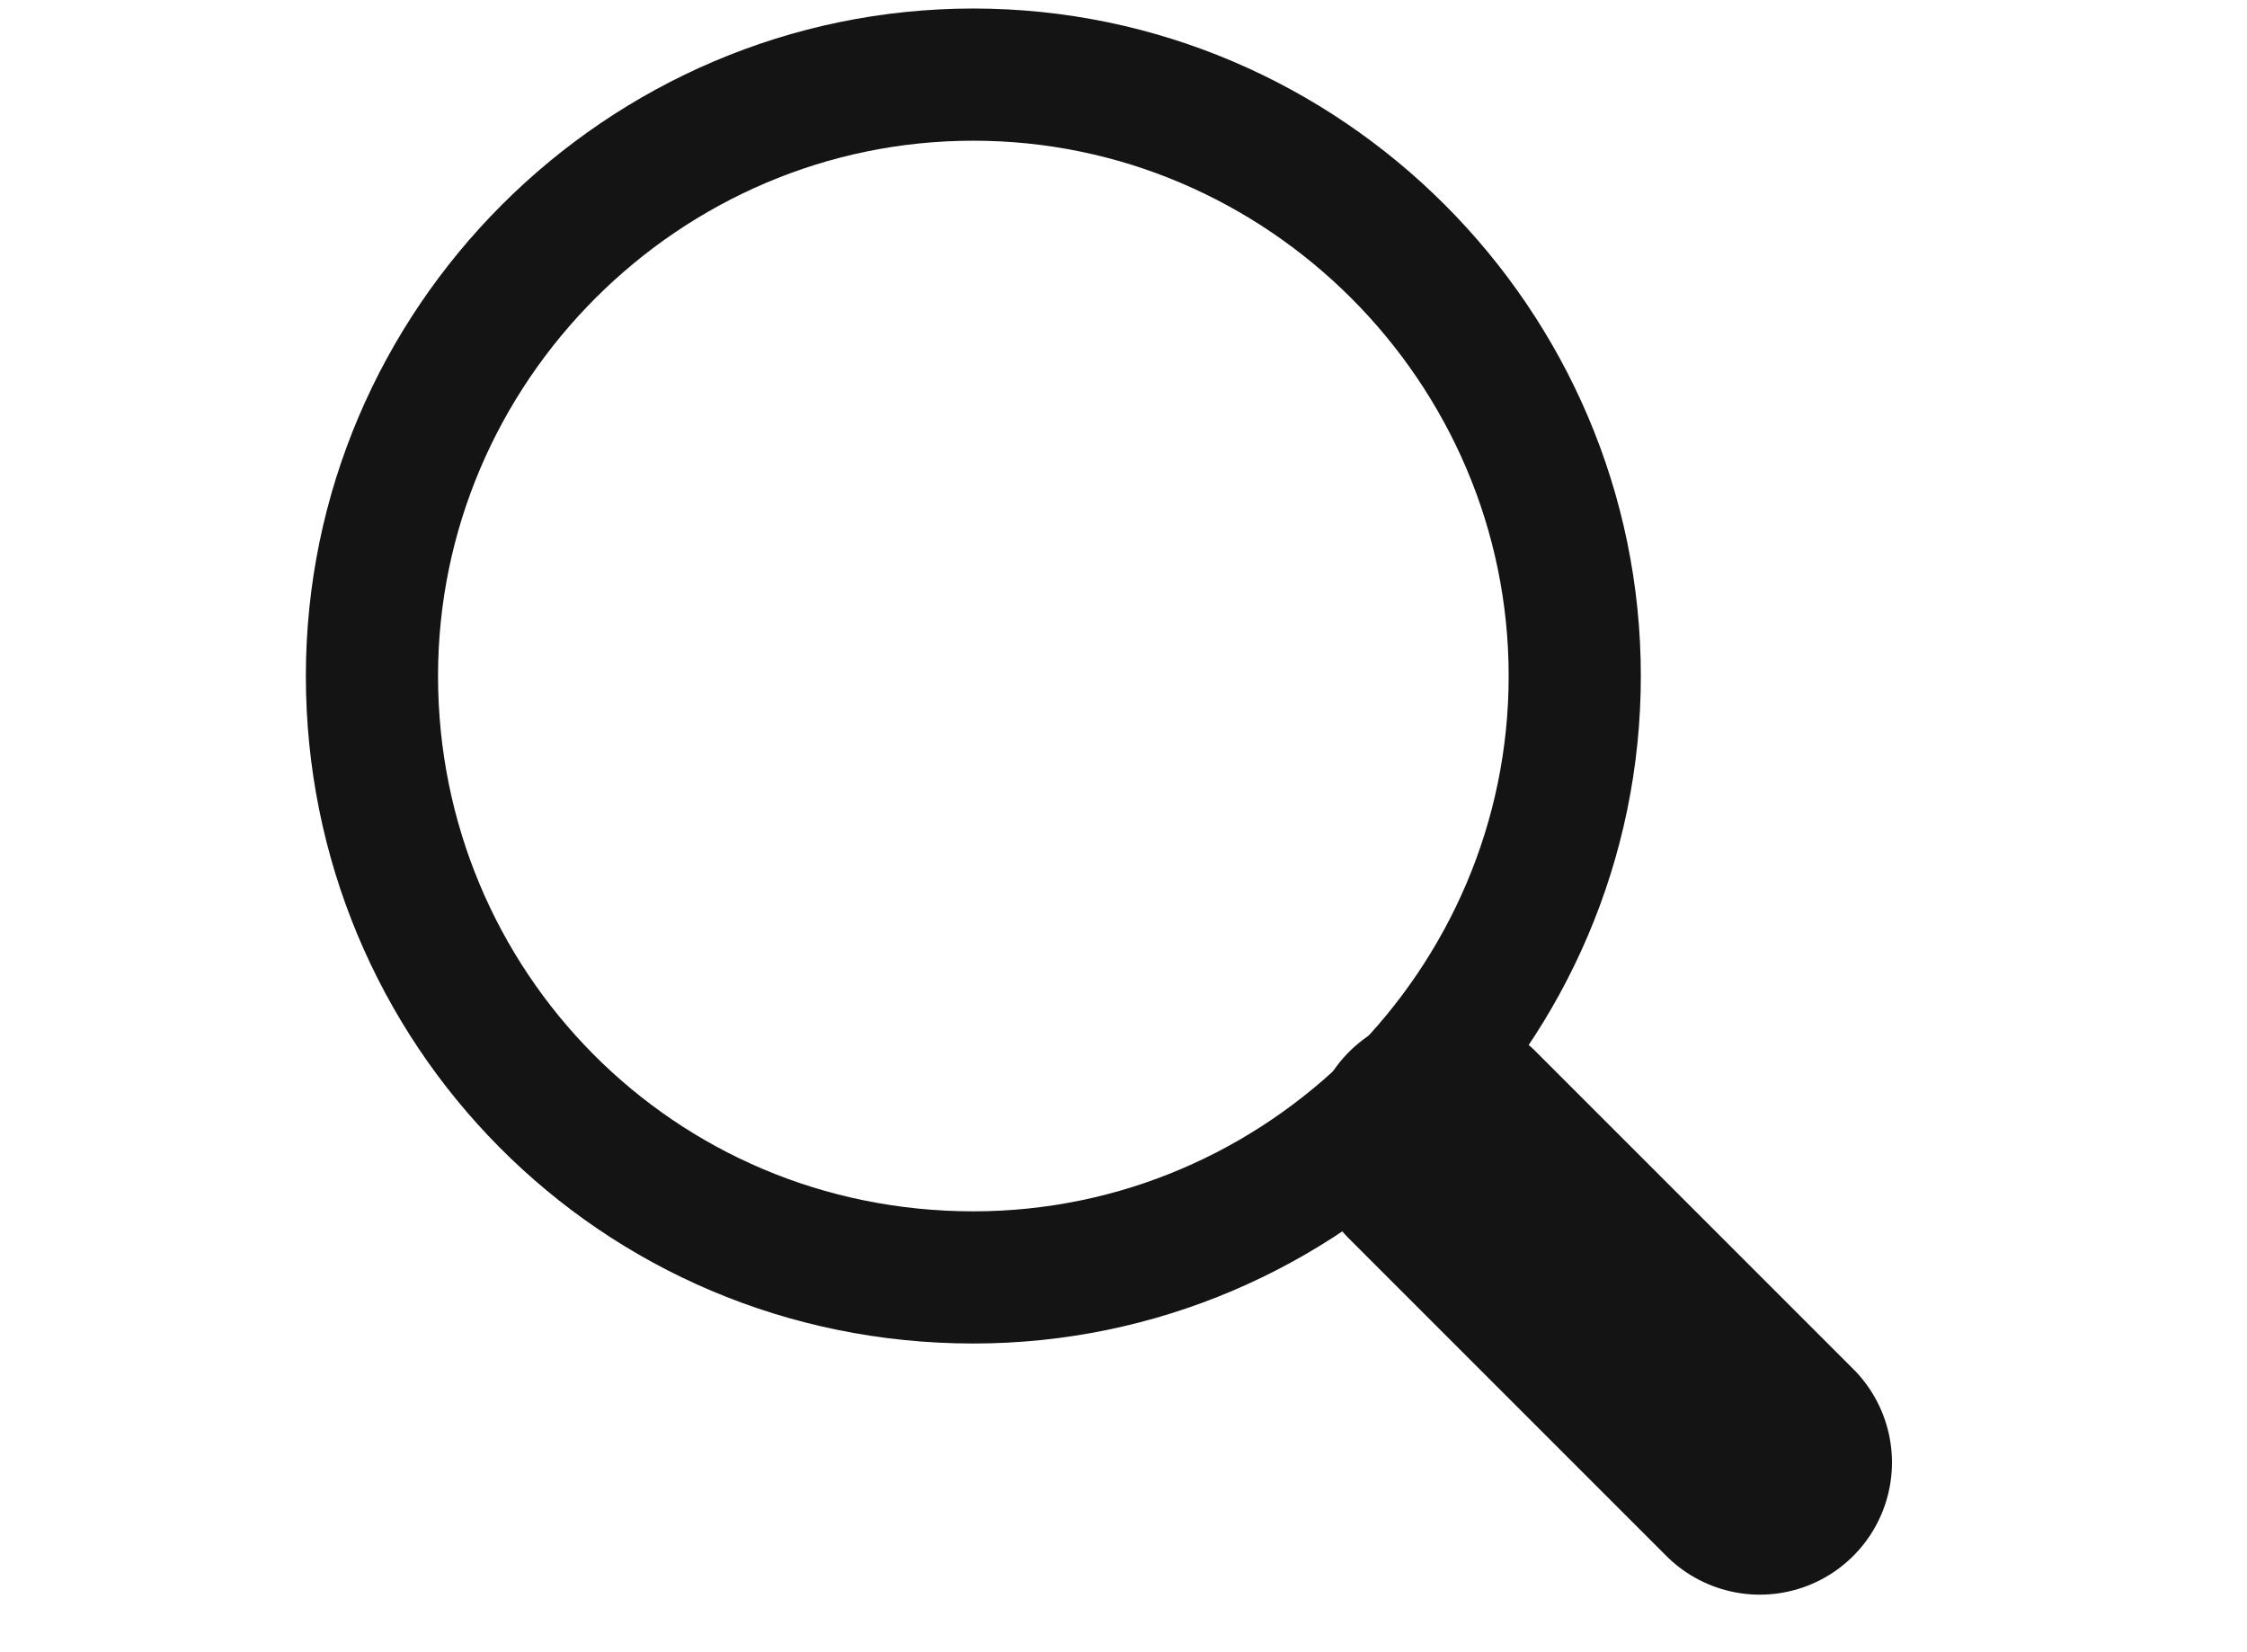 <?xml version="1.0" encoding="utf-8"?>
<!-- Generator: Adobe Illustrator 26.3.1, SVG Export Plug-In . SVG Version: 6.00 Build 0)  -->
<svg version="1.1" id="Layer_1" xmlns="http://www.w3.org/2000/svg" xmlns:xlink="http://www.w3.org/1999/xlink" x="0px" y="0px"
	 viewBox="0 0 34 25" style="enable-background:new 0 0 34 25;" xml:space="preserve">
<style type="text/css">
	.st0{fill:none;stroke:#141414;stroke-width:2;stroke-linecap:round;stroke-linejoin:round;}
	.st1{fill:none;stroke:#141414;stroke-width:4;stroke-linecap:round;stroke-linejoin:round;}
</style>
<g id="Group_994" transform="translate(17112.328 -562.671)">
	<path id="Path_457" class="st0" d="M-17088.5,572.9c0,5-4.1,9.1-9.1,9.1c-5.1,0-9.1-4.1-9.1-9.1c0-5,4.1-9.1,9.1-9.1
		S-17088.5,567.9-17088.5,572.9C-17088.5,572.9-17088.5,572.9-17088.5,572.9z"/>
	<line id="Line_227" class="st1" x1="-17090.5" y1="580" x2="-17085.7" y2="584.8"/>
</g>
</svg>
